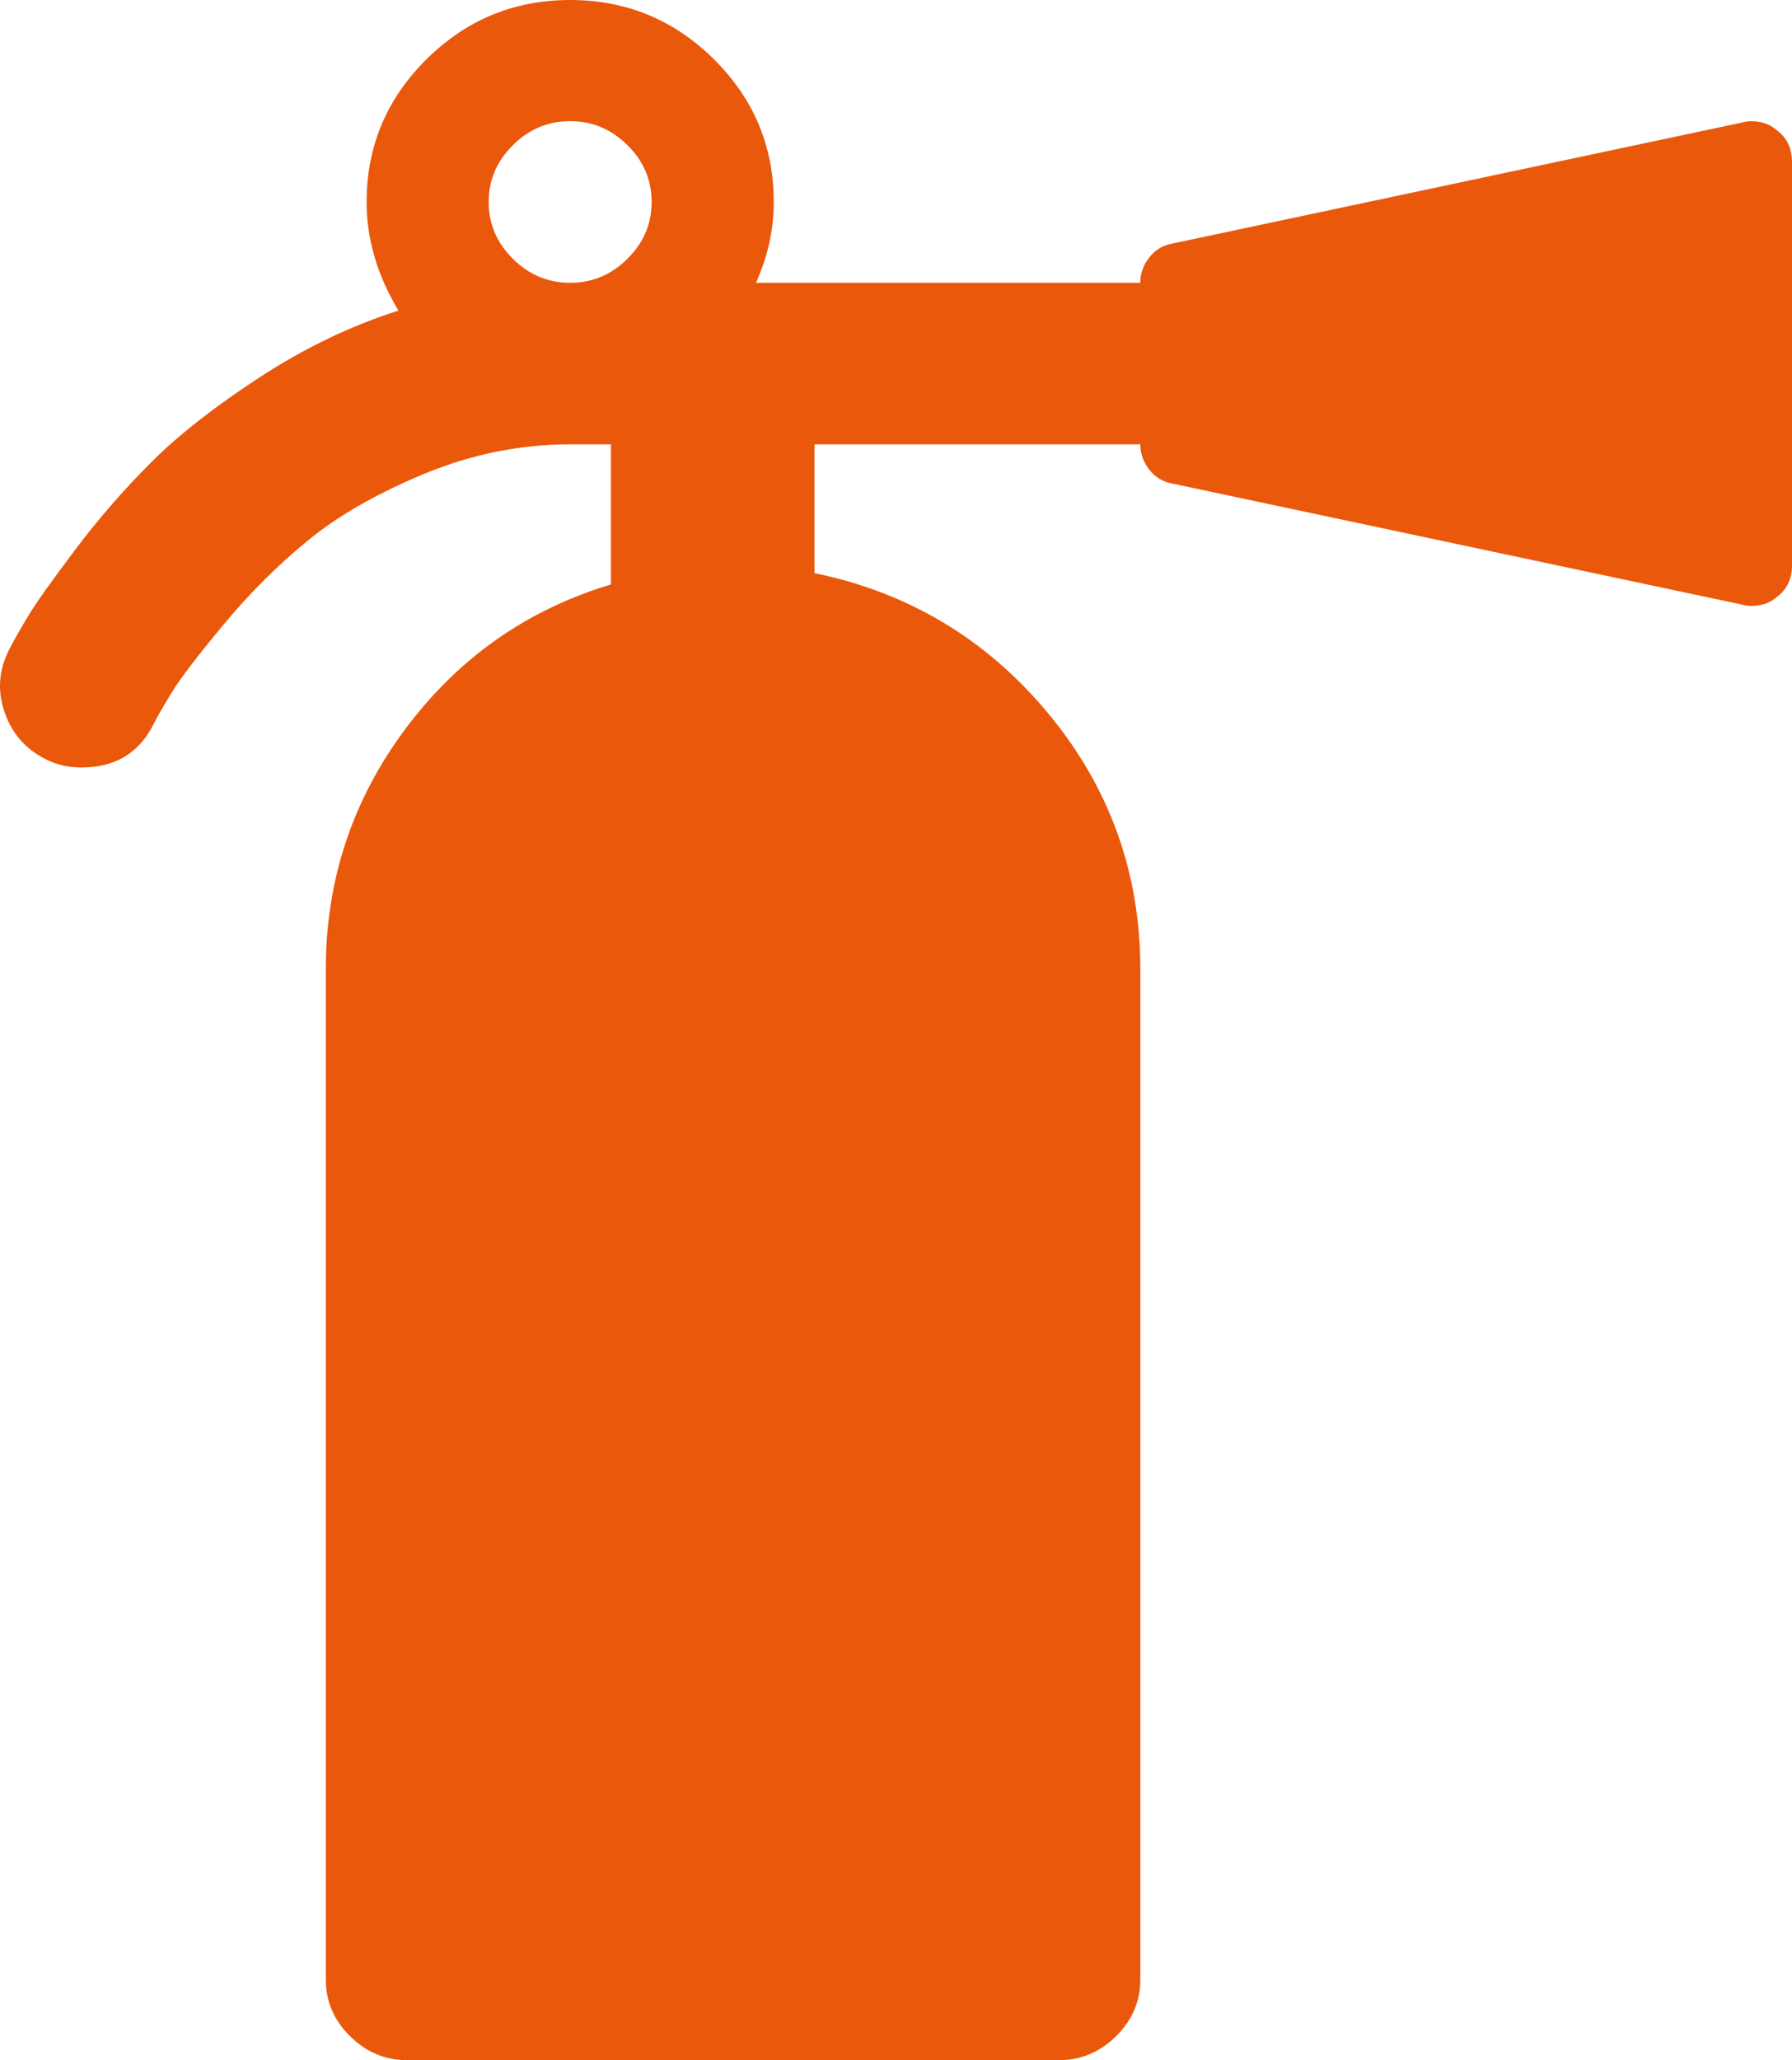<svg width="67" height="77" viewBox="0 0 67 77" fill="none" xmlns="http://www.w3.org/2000/svg">
<g id="Laag_1" clip-path="url(#clip0_128_4519)">
<path id="Vector" d="M67 6.039V21.137C67 21.641 66.809 22.035 66.429 22.317C66.175 22.538 65.857 22.648 65.477 22.648C65.35 22.648 65.239 22.631 65.143 22.601L43.825 18.073C43.474 18.01 43.19 17.837 42.969 17.553C42.746 17.268 42.636 16.956 42.636 16.609H30.455V21.422C33.976 22.147 36.887 23.893 39.186 26.659C41.485 29.428 42.636 32.621 42.636 36.236V73.982C42.636 74.8 42.335 75.506 41.73 76.105C41.126 76.702 40.414 77.003 39.589 77.003H15.227C14.402 77.003 13.687 76.704 13.086 76.105C12.482 75.509 12.181 74.8 12.181 73.982V36.236C12.181 32.903 13.171 29.907 15.155 27.247C17.137 24.59 19.701 22.79 22.841 21.846V16.609H21.318C19.447 16.609 17.623 16.978 15.845 17.717C14.068 18.456 12.617 19.29 11.491 20.218C10.365 21.145 9.316 22.191 8.35 23.356C7.382 24.519 6.739 25.362 6.424 25.879C6.107 26.399 5.883 26.785 5.759 27.034C5.218 28.137 4.316 28.686 3.046 28.686C2.539 28.686 2.078 28.577 1.667 28.355C0.935 27.978 0.436 27.398 0.168 26.61C-0.102 25.825 -0.047 25.053 0.334 24.298C0.491 23.983 0.723 23.575 1.024 23.072C1.324 22.568 1.921 21.728 2.809 20.549C3.698 19.37 4.658 18.27 5.687 17.246C6.717 16.223 8.066 15.17 9.733 14.086C11.4 13.002 13.119 12.176 14.896 11.61C14.104 10.288 13.707 8.937 13.707 7.552C13.707 5.475 14.452 3.699 15.942 2.219C17.432 0.739 19.226 0 21.318 0C23.409 0 25.203 0.739 26.693 2.216C28.183 3.694 28.929 5.472 28.929 7.549C28.929 8.586 28.705 9.593 28.264 10.57H42.633C42.633 10.225 42.743 9.911 42.967 9.626C43.187 9.341 43.474 9.169 43.822 9.106L65.14 4.578C65.237 4.548 65.347 4.531 65.474 4.531C65.855 4.531 66.172 4.641 66.426 4.862C66.807 5.144 66.997 5.538 66.997 6.042L67 6.039ZM23.459 9.673C24.061 9.076 24.364 8.367 24.364 7.549C24.364 6.731 24.064 6.022 23.459 5.426C22.858 4.829 22.143 4.528 21.318 4.528C20.493 4.528 19.778 4.827 19.176 5.426C18.572 6.022 18.271 6.731 18.271 7.549C18.271 8.367 18.572 9.076 19.176 9.673C19.778 10.272 20.493 10.57 21.318 10.57C22.143 10.57 22.855 10.272 23.459 9.673Z" fill="#EA580C"/>
</g>
<defs>
<clipPath id="clip0_128_4519">
<rect width="67" height="77" fill="white"/>
</clipPath>
</defs>
</svg>
